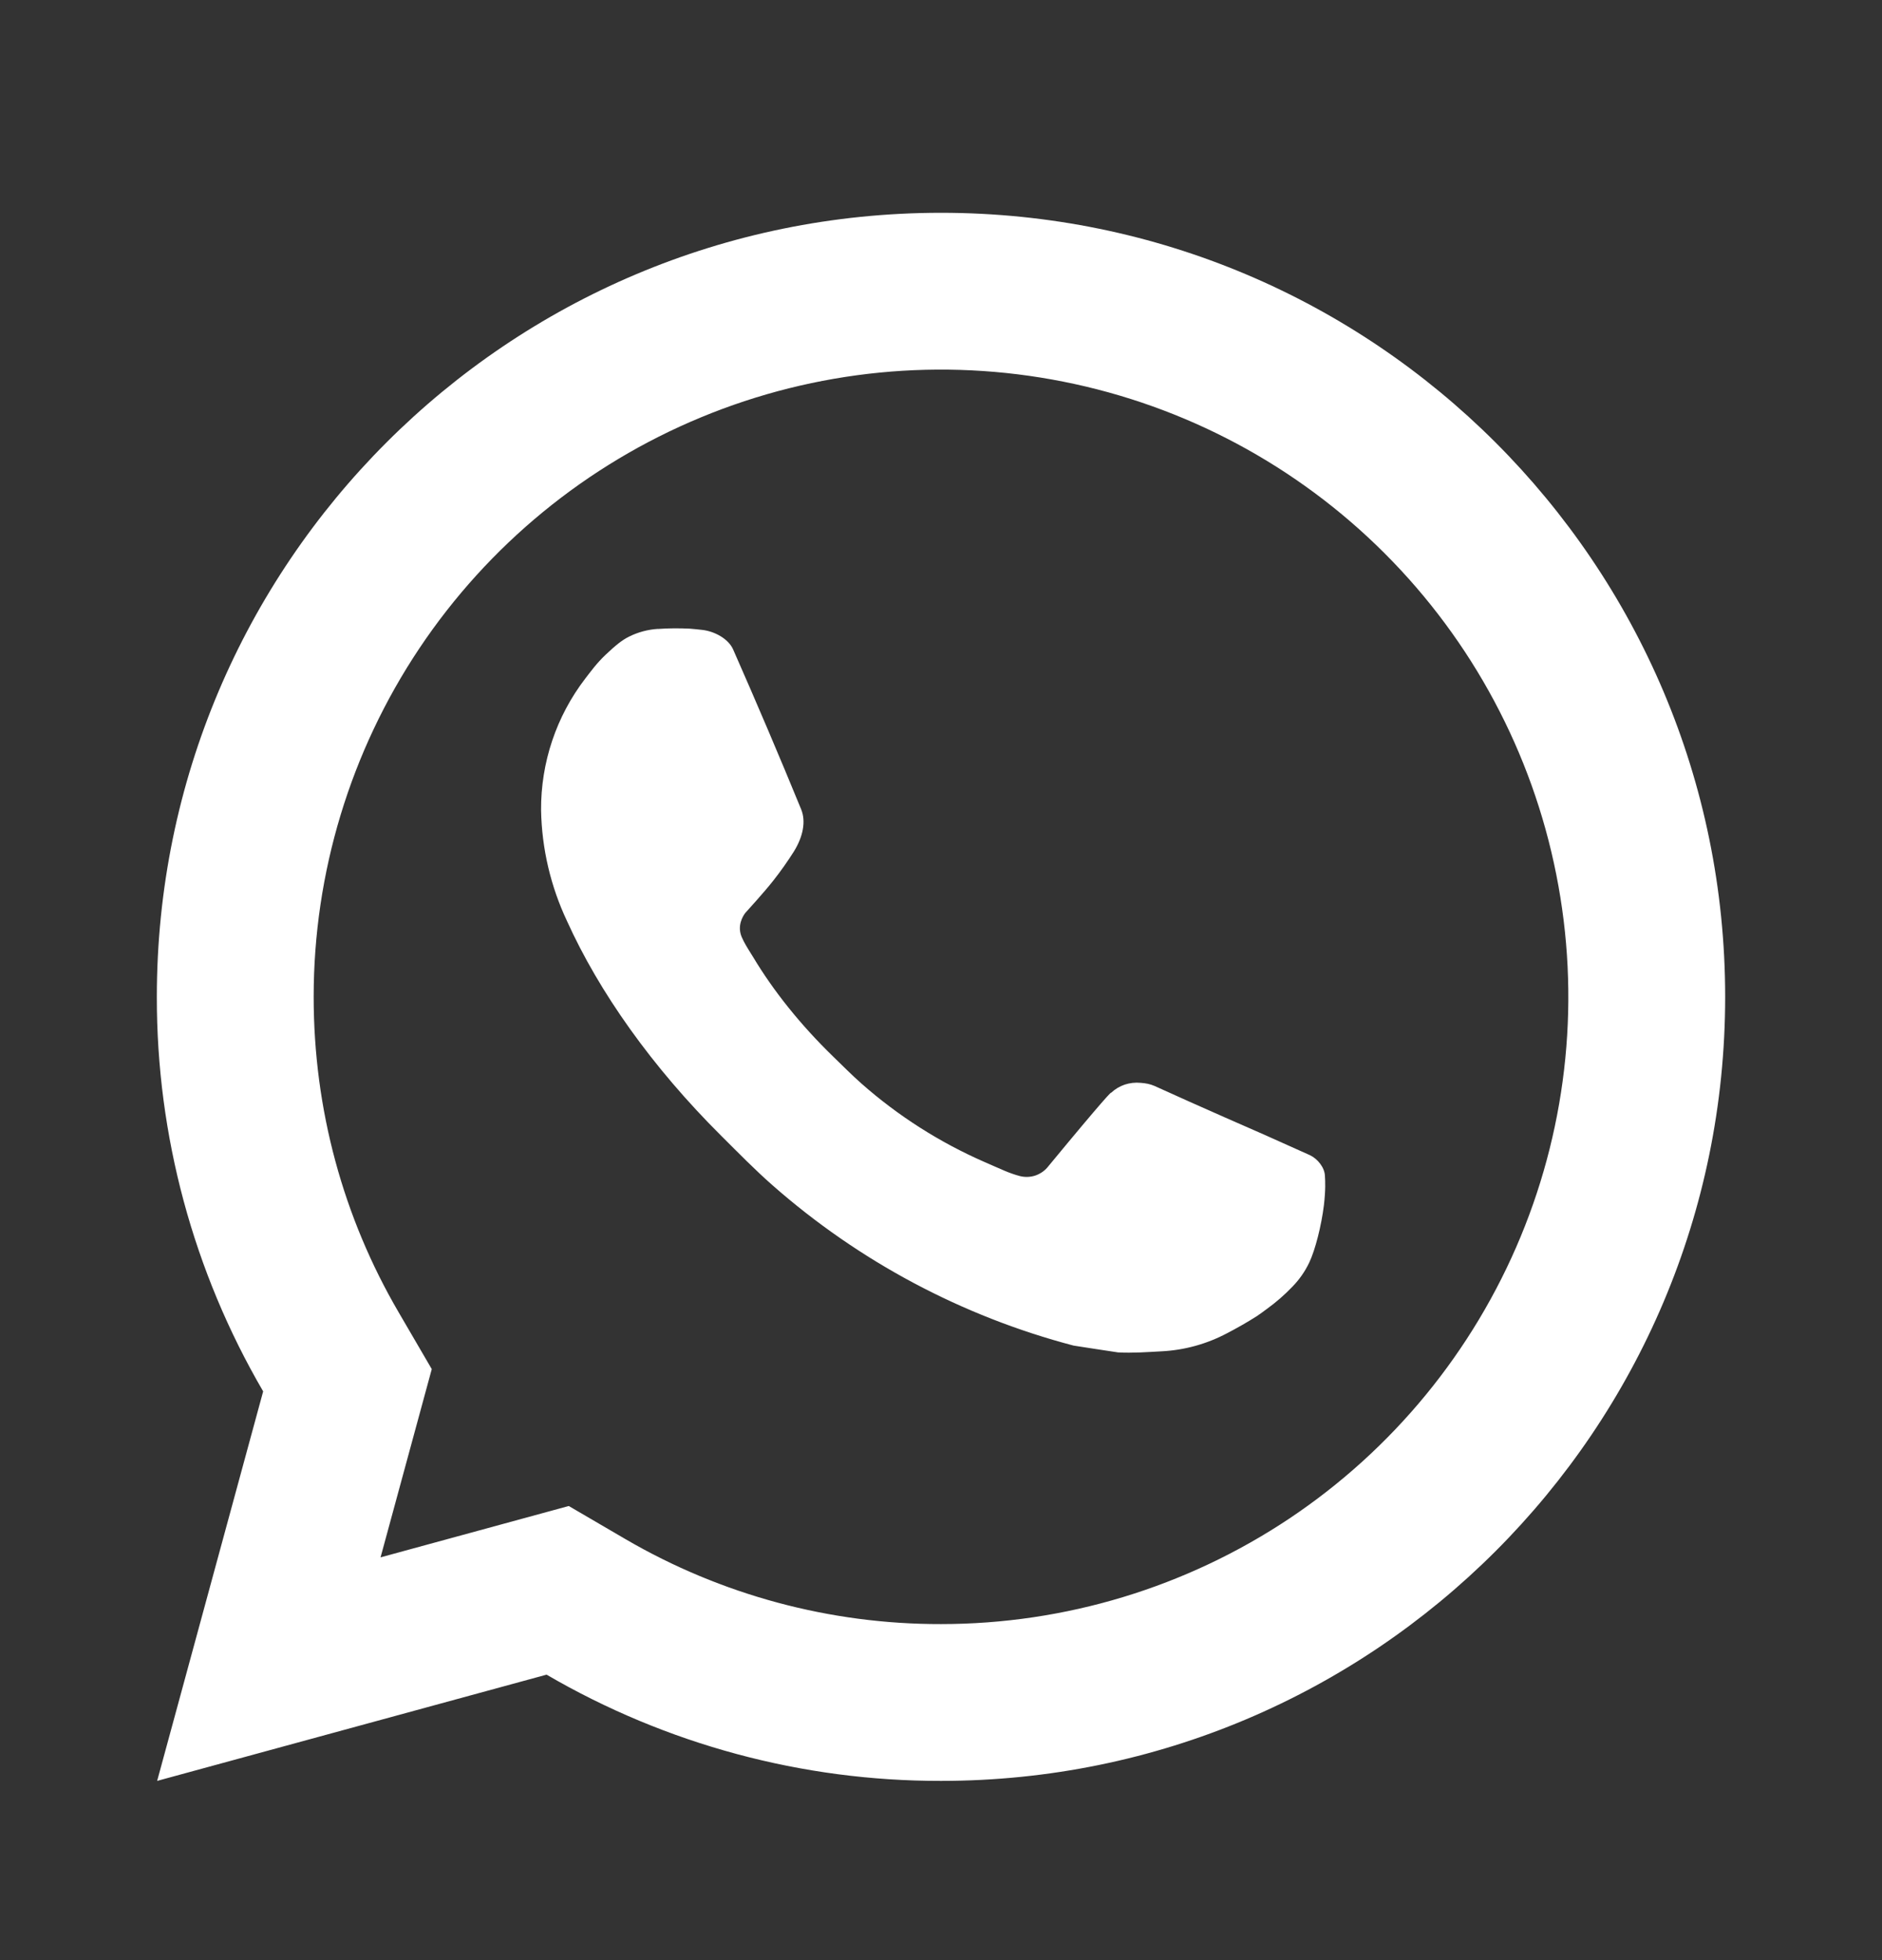 <svg width="24" height="25" viewBox="0 0 24 25" fill="none" xmlns="http://www.w3.org/2000/svg">
    <rect x="0" y="0" width="24" height="25" fill="#333333" stroke="none"/>
    <path
        d="M7.253 19.208L7.977 19.631C9.198 20.343 10.587 20.717 12 20.714C13.582 20.714 15.129 20.245 16.445 19.366C17.76 18.487 18.785 17.237 19.391 15.775C19.997 14.313 20.155 12.705 19.846 11.153C19.538 9.601 18.776 8.176 17.657 7.057C16.538 5.938 15.113 5.176 13.561 4.868C12.009 4.559 10.4 4.717 8.939 5.323C7.477 5.928 6.227 6.954 5.348 8.269C4.469 9.585 4 11.132 4 12.714C4 14.15 4.377 15.527 5.084 16.738L5.506 17.462L4.853 19.863L7.253 19.208ZM2.004 22.714L3.356 17.746C2.465 16.219 1.997 14.482 2 12.714C2 7.191 6.477 2.714 12 2.714C17.523 2.714 22 7.191 22 12.714C22 18.237 17.523 22.714 12 22.714C10.233 22.717 8.497 22.249 6.97 21.359L2.004 22.714ZM8.391 8.022C8.525 8.012 8.66 8.012 8.794 8.018C8.848 8.022 8.902 8.028 8.956 8.034C9.115 8.052 9.29 8.149 9.349 8.283C9.647 8.959 9.937 9.64 10.217 10.323C10.279 10.475 10.242 10.67 10.124 10.86C10.043 10.988 9.955 11.113 9.861 11.232C9.748 11.377 9.505 11.643 9.505 11.643C9.505 11.643 9.406 11.761 9.444 11.908C9.458 11.964 9.504 12.045 9.546 12.113L9.605 12.208C9.861 12.635 10.205 13.068 10.625 13.476C10.745 13.592 10.862 13.711 10.988 13.822C11.456 14.235 11.986 14.572 12.558 14.822L12.563 14.824C12.648 14.861 12.691 14.881 12.815 14.934C12.877 14.96 12.941 14.983 13.006 15C13.073 15.017 13.144 15.014 13.209 14.991C13.275 14.967 13.332 14.925 13.373 14.87C14.097 13.993 14.163 13.936 14.169 13.936V13.938C14.219 13.891 14.279 13.855 14.344 13.833C14.409 13.812 14.479 13.804 14.547 13.811C14.607 13.815 14.668 13.826 14.724 13.851C15.255 14.094 16.124 14.473 16.124 14.473L16.706 14.734C16.804 14.781 16.893 14.892 16.896 14.999C16.9 15.066 16.906 15.174 16.883 15.372C16.851 15.631 16.773 15.942 16.695 16.105C16.642 16.216 16.571 16.318 16.485 16.407C16.384 16.513 16.274 16.609 16.155 16.695C16.114 16.726 16.072 16.756 16.03 16.785C15.906 16.864 15.778 16.937 15.647 17.005C15.389 17.142 15.105 17.22 14.814 17.235C14.629 17.245 14.444 17.259 14.258 17.249C14.25 17.249 13.69 17.162 13.69 17.162C12.268 16.788 10.953 16.087 9.85 15.116C9.624 14.917 9.415 14.703 9.201 14.49C8.311 13.605 7.639 12.65 7.231 11.748C7.022 11.305 6.909 10.823 6.9 10.334C6.896 9.727 7.094 9.136 7.464 8.654C7.537 8.56 7.606 8.462 7.725 8.349C7.852 8.229 7.932 8.165 8.019 8.121C8.135 8.063 8.261 8.029 8.39 8.021L8.391 8.022Z"
        fill="#ffffff" />
</svg>